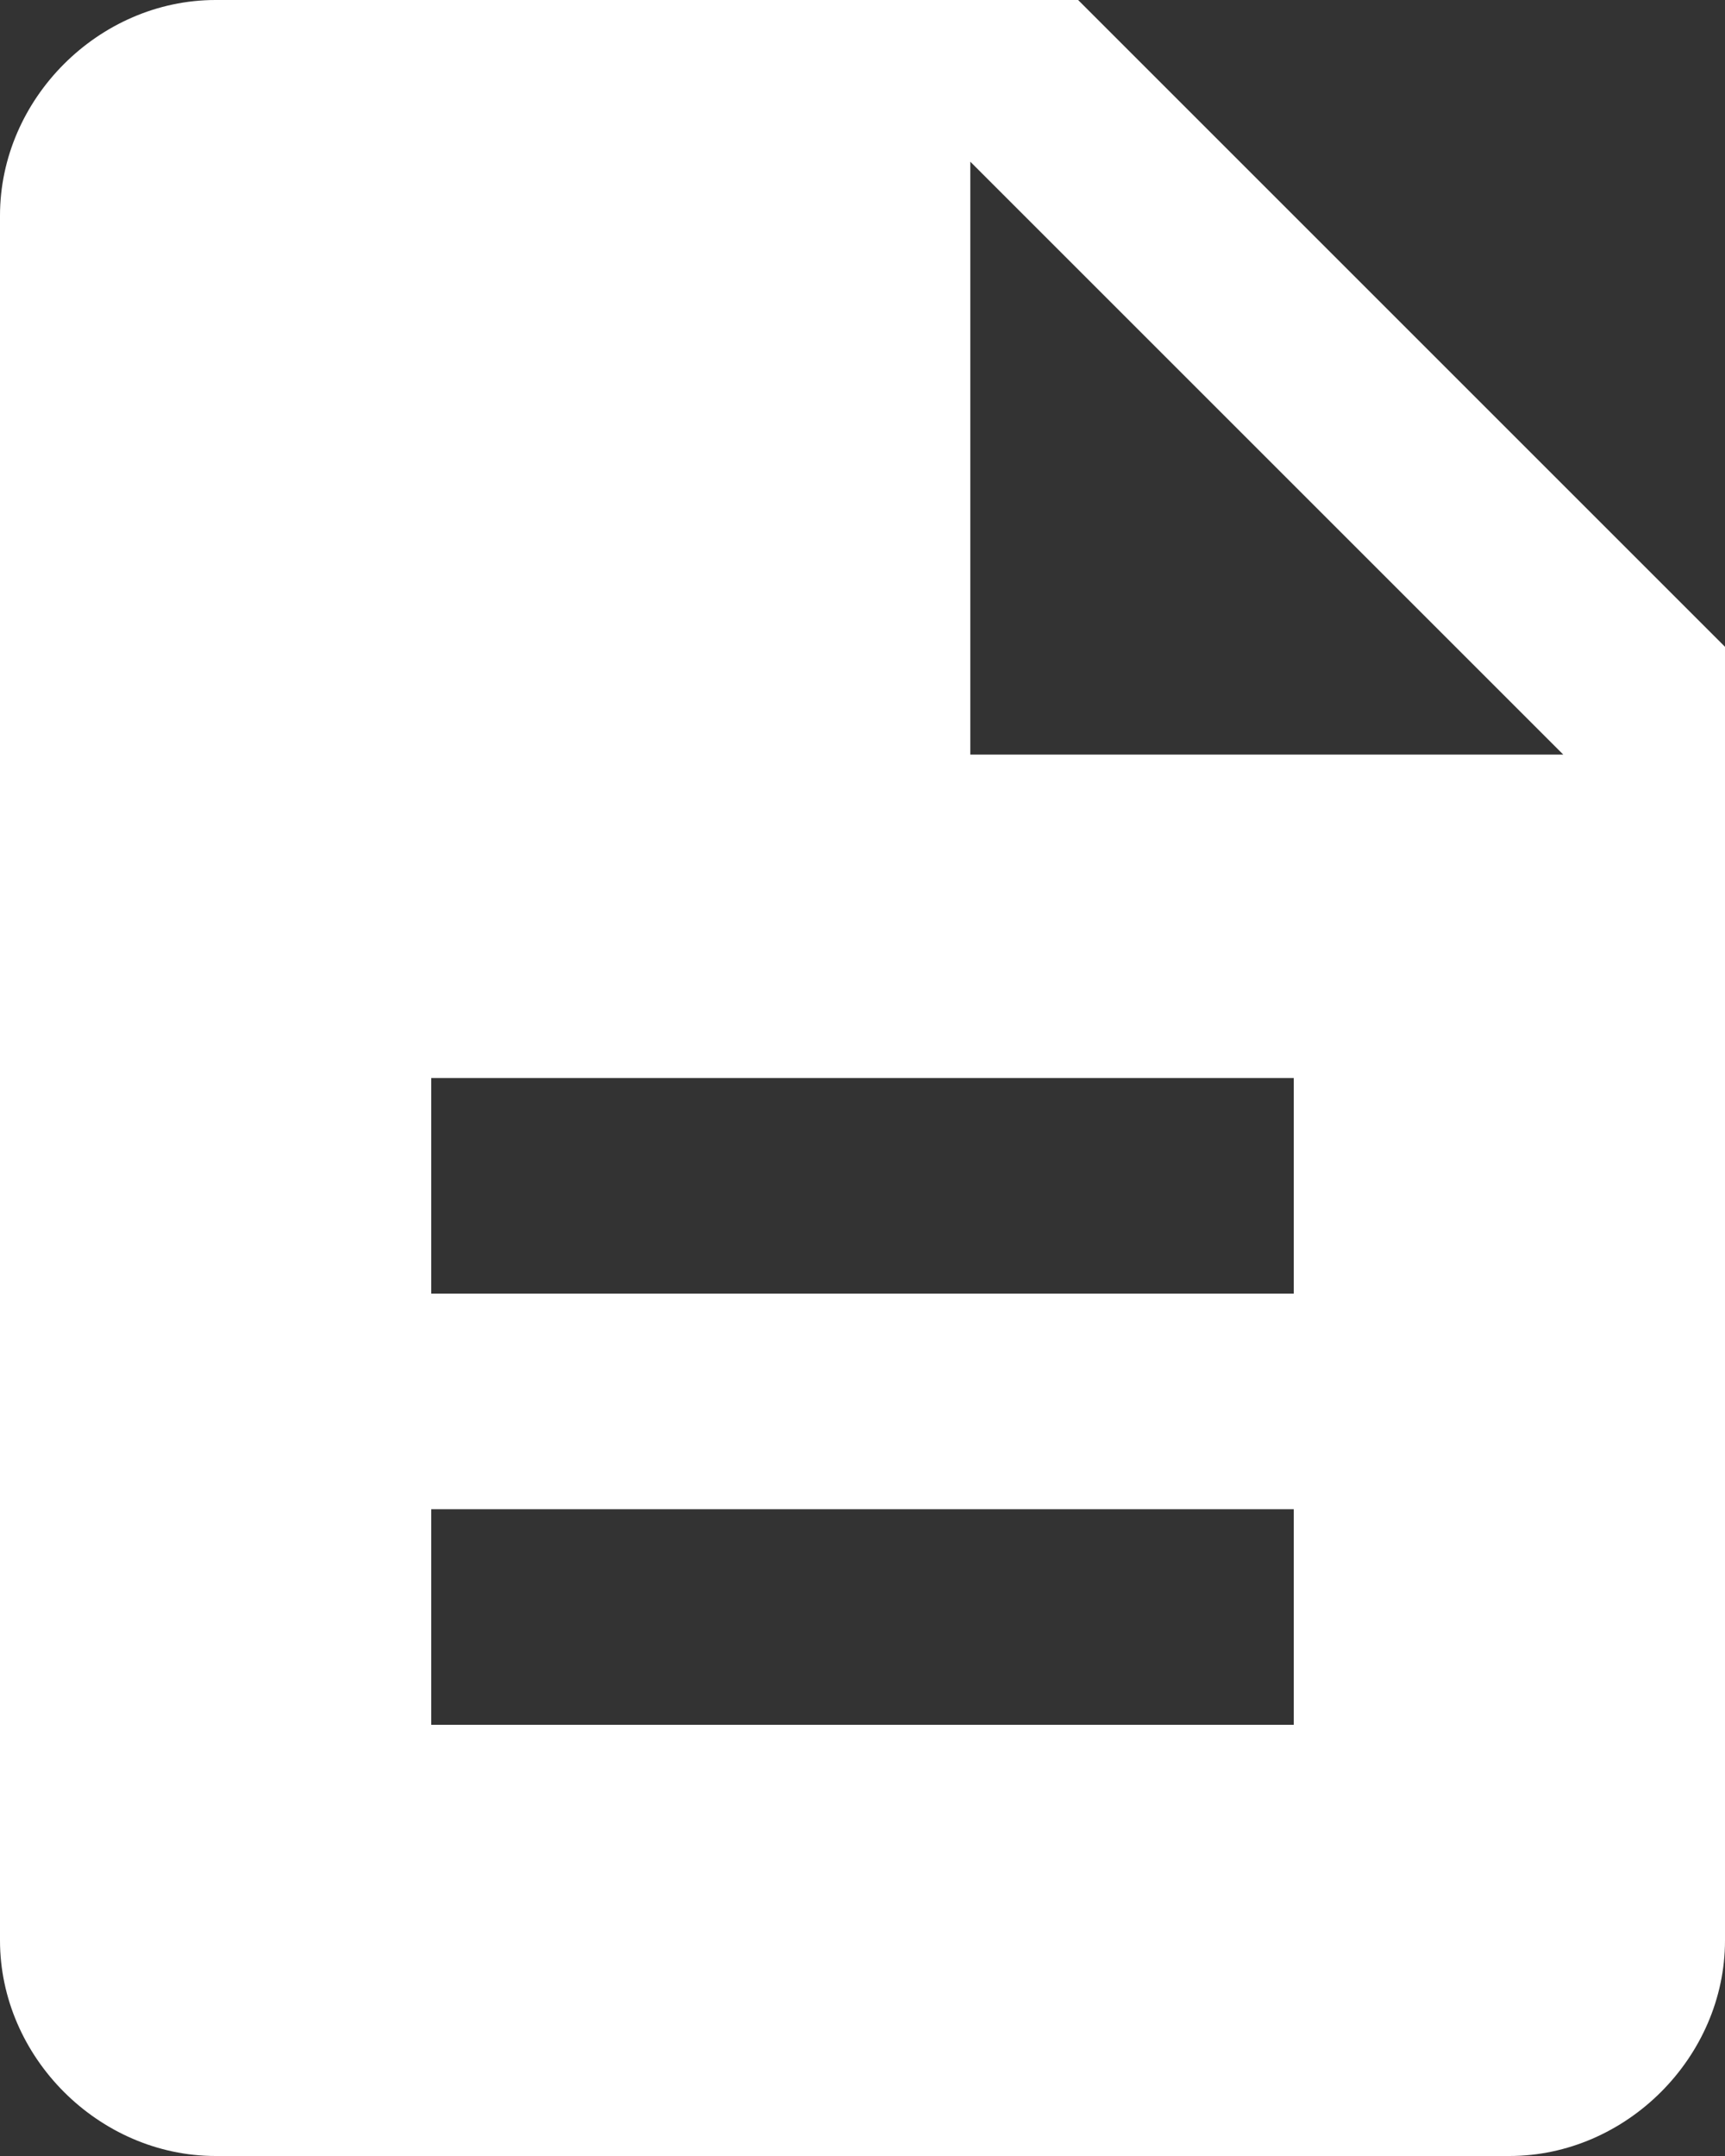 <?xml version="1.0" encoding="utf-8"?>
<!-- Generator: Adobe Illustrator 26.5.3, SVG Export Plug-In . SVG Version: 6.00 Build 0)  -->
<svg version="1.1" id="レイヤー_1" xmlns="http://www.w3.org/2000/svg" xmlns:xlink="http://www.w3.org/1999/xlink" x="0px"
	 y="0px" viewBox="0 0 19.2 24" style="enable-background:new 0 0 19.2 24;" xml:space="preserve">
<rect x="0" y="0" width="19.2" height="24" fill="#333333" stroke="none"/>
<style type="text/css">
	.st0{fill:#FFFFFF;}
</style>
<path class="st0" d="M12,0H2.4C1.1,0,0,1.1,0,2.4l0,19.2C0,22.9,1.1,24,2.4,24h14.4c1.3,0,2.4-1.1,2.4-2.4V7.2L12,0z M14.4,19.2H4.8
	v-2.4h9.6V19.2z M14.4,14.4H4.8V12h9.6V14.4z M10.8,8.4V1.8l6.6,6.6H10.8z"/>
</svg>
